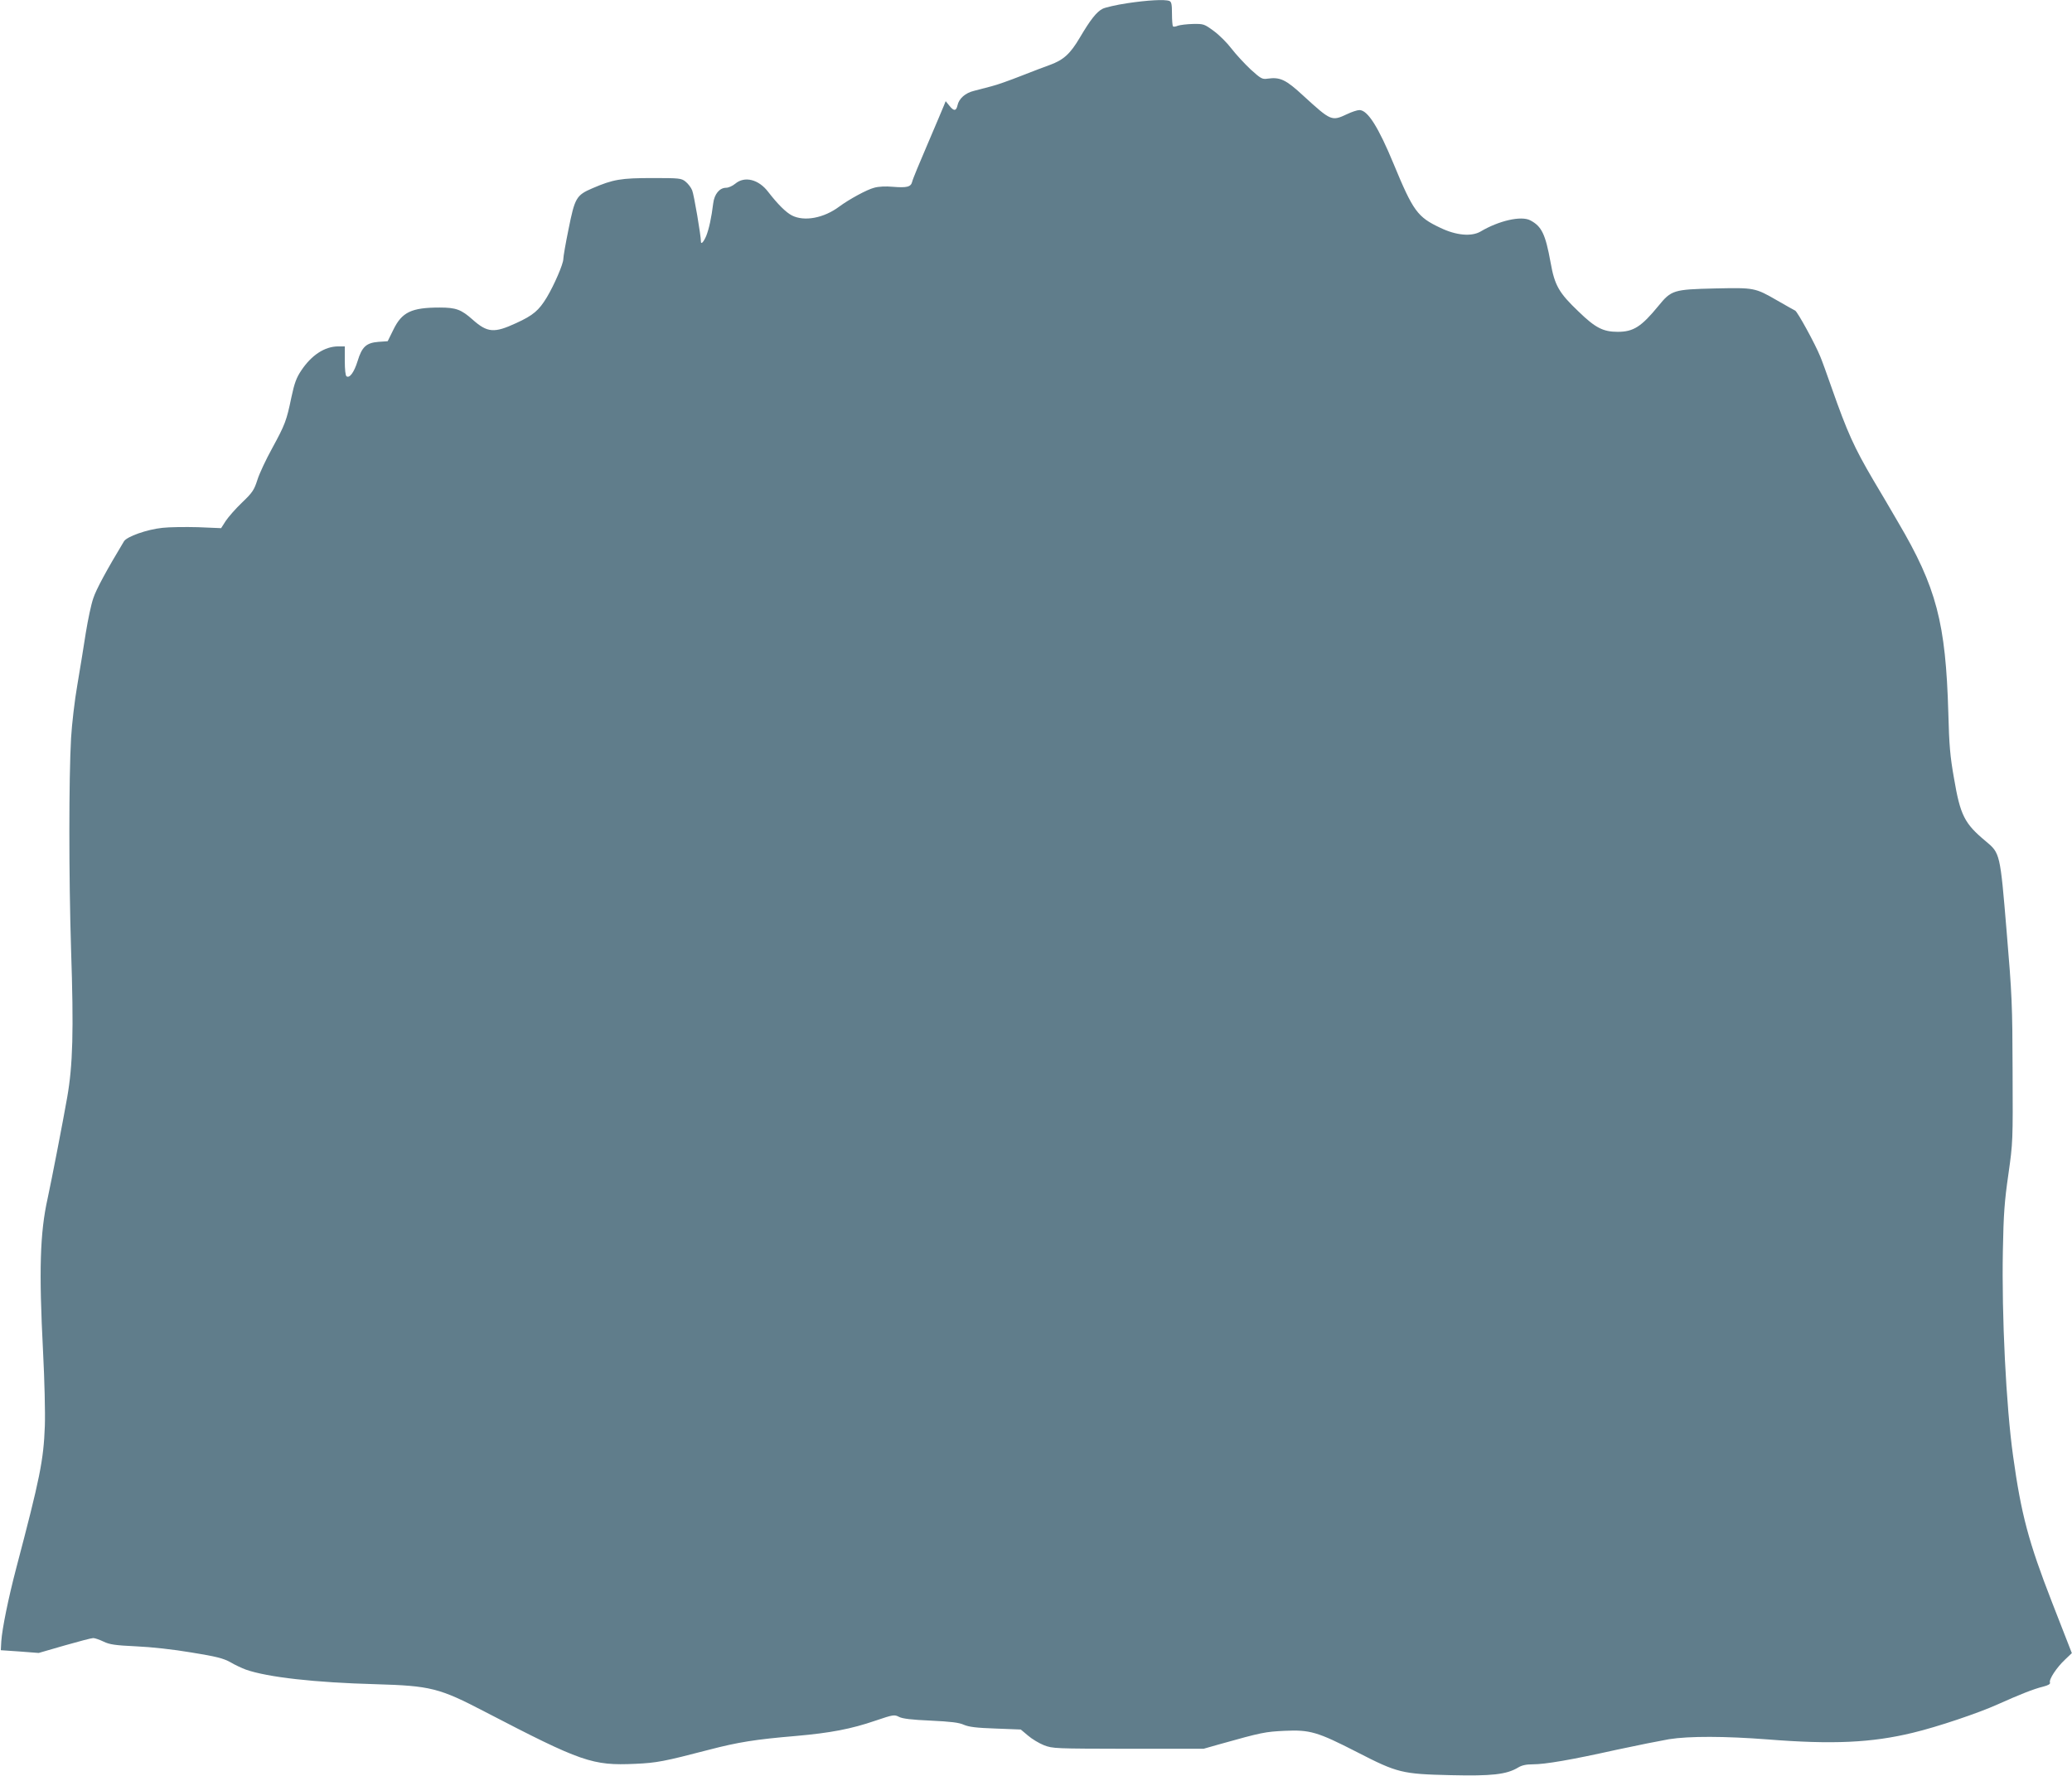 <?xml version="1.0" standalone="no"?>
<!DOCTYPE svg PUBLIC "-//W3C//DTD SVG 20010904//EN"
 "http://www.w3.org/TR/2001/REC-SVG-20010904/DTD/svg10.dtd">
<svg version="1.0" xmlns="http://www.w3.org/2000/svg"
 width="1280pt" height="1097pt" viewBox="0 0 1280 1097"
 preserveAspectRatio="xMidYMid meet">
<g transform="translate(0,1097) scale(0.1,-0.1)"
fill="#607d8b" stroke="none">
<path d="M6963 10950 c-67 -10 -135 -26 -151 -34 -38 -19 -76 -68 -141 -178
-59 -100 -100 -138 -185 -169 -34 -12 -115 -43 -181 -69 -66 -26 -147 -55
-180 -63 -33 -9 -81 -21 -107 -28 -55 -13 -94 -48 -103 -90 -8 -36 -23 -37
-51 -1 l-22 27 -10 -25 c-5 -14 -51 -120 -100 -236 -50 -116 -94 -222 -97
-237 -8 -32 -32 -38 -120 -31 -42 4 -88 2 -115 -6 -44 -11 -154 -71 -215 -116
-96 -72 -217 -94 -293 -55 -37 19 -88 70 -146 145 -59 78 -146 100 -204 51
-17 -14 -42 -25 -56 -25 -41 0 -73 -39 -80 -96 -11 -89 -26 -158 -43 -201 -16
-38 -33 -56 -33 -35 0 37 -43 290 -54 316 -7 18 -26 42 -41 54 -26 21 -38 22
-204 22 -195 0 -243 -8 -371 -63 -100 -43 -109 -59 -148 -254 -18 -87 -32
-169 -32 -183 0 -31 -57 -162 -102 -237 -49 -81 -84 -111 -189 -159 -136 -63
-178 -60 -270 22 -70 62 -102 74 -203 74 -174 0 -233 -28 -286 -137 l-35 -71
-57 -4 c-75 -6 -102 -30 -129 -119 -21 -68 -49 -107 -68 -94 -7 3 -11 43 -11
96 l0 89 -42 0 c-82 -1 -163 -53 -227 -149 -30 -45 -42 -77 -61 -166 -30 -145
-39 -168 -119 -315 -38 -69 -79 -156 -91 -195 -20 -62 -30 -78 -95 -140 -40
-38 -85 -90 -101 -114 l-28 -44 -143 6 c-78 2 -177 1 -220 -4 -96 -10 -219
-54 -237 -83 -106 -176 -172 -297 -190 -353 -13 -37 -33 -133 -46 -213 -12
-80 -36 -224 -52 -320 -17 -96 -34 -245 -39 -330 -14 -251 -14 -853 0 -1305
17 -506 11 -715 -24 -915 -27 -154 -96 -509 -121 -625 -47 -211 -54 -444 -28
-946 9 -173 14 -379 11 -459 -8 -213 -30 -321 -177 -879 -48 -183 -87 -374
-92 -451 l-3 -55 117 -8 117 -9 159 46 c87 25 167 46 178 46 10 0 39 -10 64
-22 37 -18 72 -23 200 -29 92 -4 231 -19 342 -38 155 -25 197 -36 241 -60 28
-17 72 -37 96 -46 134 -47 427 -80 801 -90 341 -10 393 -23 677 -171 597 -310
662 -333 927 -321 134 6 179 15 456 87 180 47 287 64 535 85 216 19 342 43
494 95 109 37 116 38 145 23 21 -11 78 -18 195 -23 126 -6 176 -12 206 -26 31
-13 76 -19 196 -23 l155 -6 44 -37 c24 -21 69 -48 99 -60 55 -21 67 -21 521
-22 l465 0 95 27 c267 75 285 78 406 84 157 7 202 -6 448 -132 249 -128 277
-135 577 -142 254 -6 346 4 417 47 23 14 50 20 91 20 76 0 235 27 518 90 125
27 271 56 323 65 124 20 348 19 608 -1 402 -32 644 -21 899 41 151 36 406 122
523 175 136 61 224 96 282 110 31 8 45 16 42 25 -8 19 41 93 92 141 l43 41
-124 318 c-143 368 -189 539 -239 900 -43 307 -71 867 -63 1270 4 223 10 305
34 470 28 198 28 205 26 640 -1 408 -4 471 -37 863 -40 481 -40 481 -129 555
-131 109 -157 159 -196 389 -24 134 -30 206 -35 403 -16 558 -73 776 -311
1180 -48 83 -117 200 -153 260 -118 201 -160 294 -257 570 -29 83 -60 169 -70
192 -31 77 -140 276 -155 284 -8 4 -58 32 -110 62 -139 80 -141 80 -384 75
-258 -6 -271 -10 -351 -108 -105 -128 -154 -160 -251 -160 -90 0 -138 24 -242
125 -122 116 -148 162 -173 303 -32 176 -55 224 -126 261 -56 29 -193 -2 -306
-69 -56 -33 -151 -25 -250 23 -140 66 -167 102 -288 395 -94 227 -160 332
-211 332 -13 0 -47 -11 -76 -25 -96 -45 -99 -43 -270 113 -109 101 -144 117
-222 106 -32 -5 -41 0 -104 57 -37 35 -90 92 -117 127 -27 36 -76 85 -110 110
-60 44 -63 45 -130 44 -37 -1 -79 -6 -93 -11 -13 -6 -27 -7 -30 -4 -3 4 -6 39
-6 79 0 56 -3 73 -16 78 -28 11 -135 5 -261 -14z"/>
</g>
</svg>
